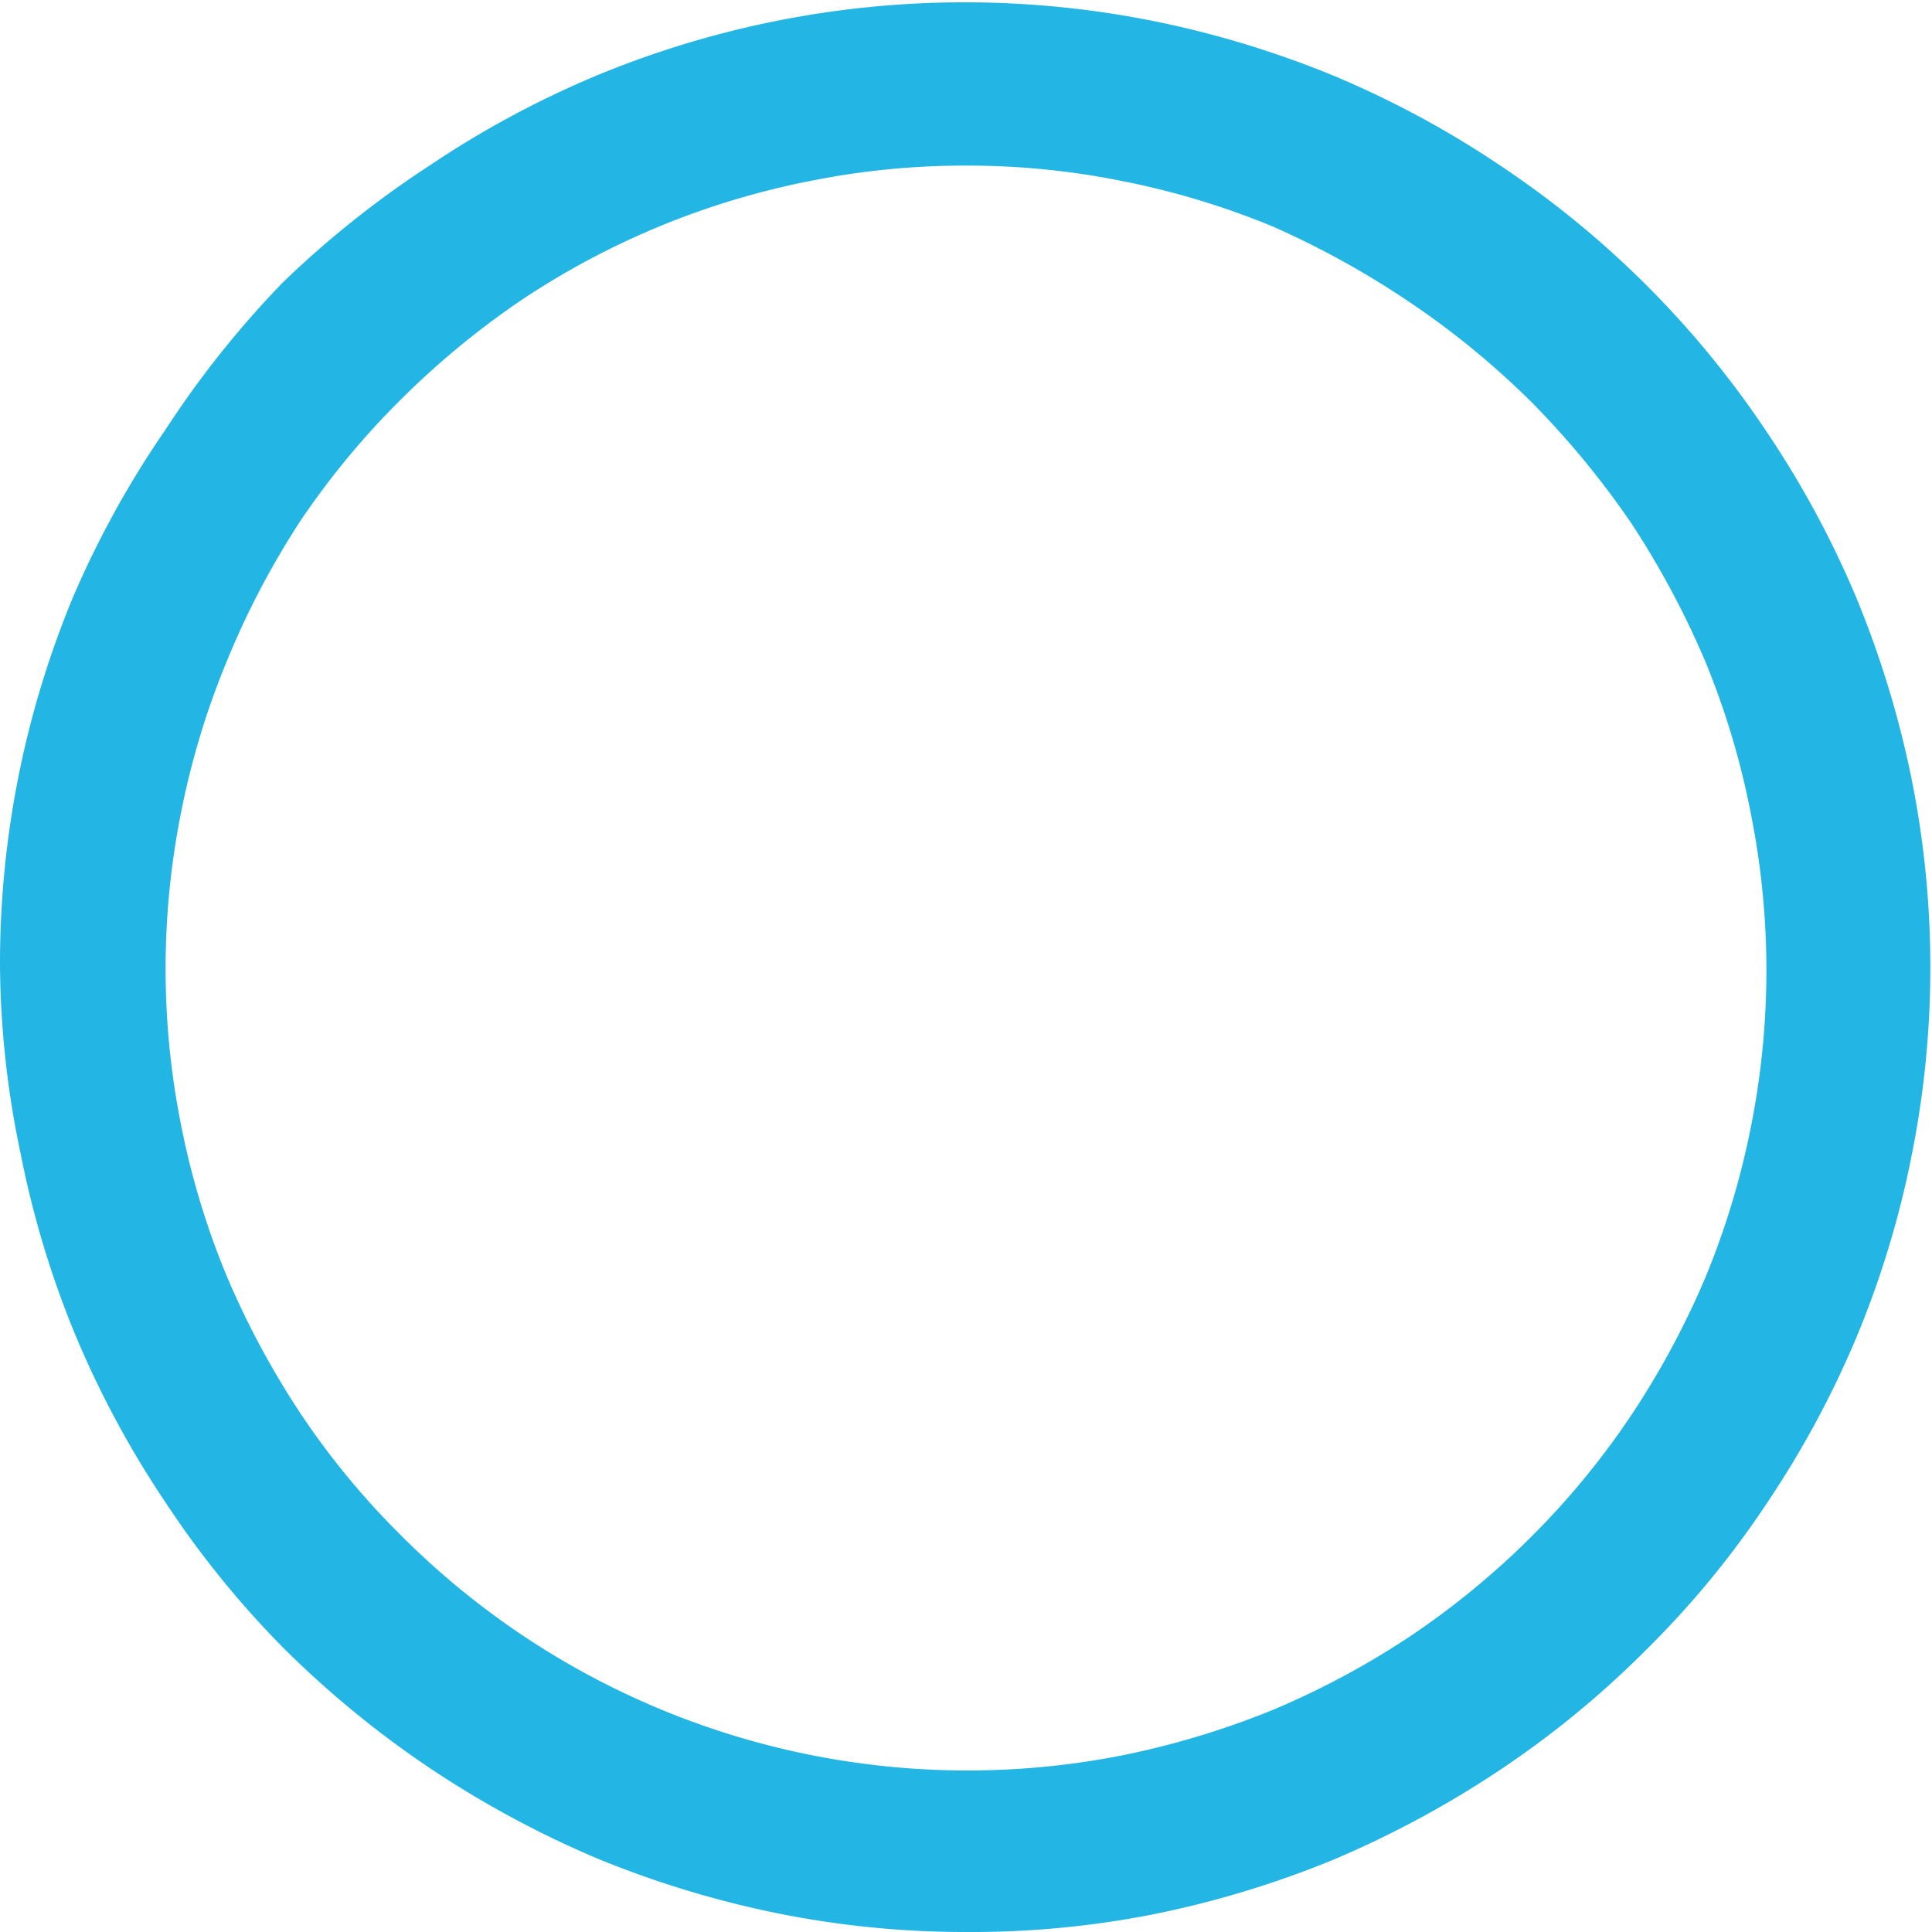 <svg xmlns="http://www.w3.org/2000/svg" viewBox="0 0 35 35"><g id="Capa_2" data-name="Capa 2"><g id="Capa_1-2" data-name="Capa 1"><path d="M17.5,35a17.17,17.17,0,0,1-3.42-.34,18,18,0,0,1-3.28-1,18.27,18.27,0,0,1-3-1.62,17.94,17.94,0,0,1-2.66-2.18A17.2,17.2,0,0,1,3,27.22a17.56,17.56,0,0,1-1.62-3,17.3,17.3,0,0,1-1-3.29A17,17,0,0,1,0,17.5a17.31,17.31,0,0,1,1.33-6.7A17.56,17.56,0,0,1,3,7.78,17.76,17.76,0,0,1,5.12,5.12,17.88,17.88,0,0,1,7.78,3a17.56,17.56,0,0,1,3-1.62,17.42,17.42,0,0,1,10.11-1,17.85,17.85,0,0,1,3.29,1,17.56,17.56,0,0,1,3,1.62,17.35,17.35,0,0,1,4.83,4.83,17.56,17.56,0,0,1,1.62,3,18,18,0,0,1,1,3.28,17.32,17.32,0,0,1,0,6.83,17.3,17.3,0,0,1-1,3.29,17.56,17.56,0,0,1-1.62,3,16.7,16.7,0,0,1-2.18,2.65,17.26,17.26,0,0,1-2.65,2.18,18.27,18.27,0,0,1-3,1.62,17.82,17.82,0,0,1-3.29,1A17,17,0,0,1,17.5,35Zm0-32a14.15,14.15,0,0,0-2.83.28A14.41,14.41,0,0,0,9.44,5.44,15.15,15.15,0,0,0,7.25,7.25,14.52,14.52,0,0,0,5.44,9.44,15.12,15.12,0,0,0,4.1,12a14.44,14.44,0,0,0-.82,2.72,14.44,14.44,0,0,0,0,5.66,14.44,14.44,0,0,0,.82,2.72,15.38,15.38,0,0,0,1.34,2.5,14.12,14.12,0,0,0,1.81,2.2,14.49,14.49,0,0,0,13.08,4,15.22,15.22,0,0,0,2.72-.82,15,15,0,0,0,2.5-1.34,14.71,14.71,0,0,0,2.2-1.81,14.46,14.46,0,0,0,1.8-2.19,15.18,15.18,0,0,0,1.35-2.51,14.44,14.44,0,0,0,.82-2.72,14.44,14.44,0,0,0,0-5.66A14.44,14.44,0,0,0,30.9,12a15.91,15.91,0,0,0-1.34-2.51,15.79,15.79,0,0,0-1.81-2.2,15.08,15.08,0,0,0-2.19-1.8A15.91,15.91,0,0,0,23.05,4.1a14.44,14.44,0,0,0-2.72-.82A14.15,14.15,0,0,0,17.5,3Z" fill="#23b6e4"></path></g></g></svg>